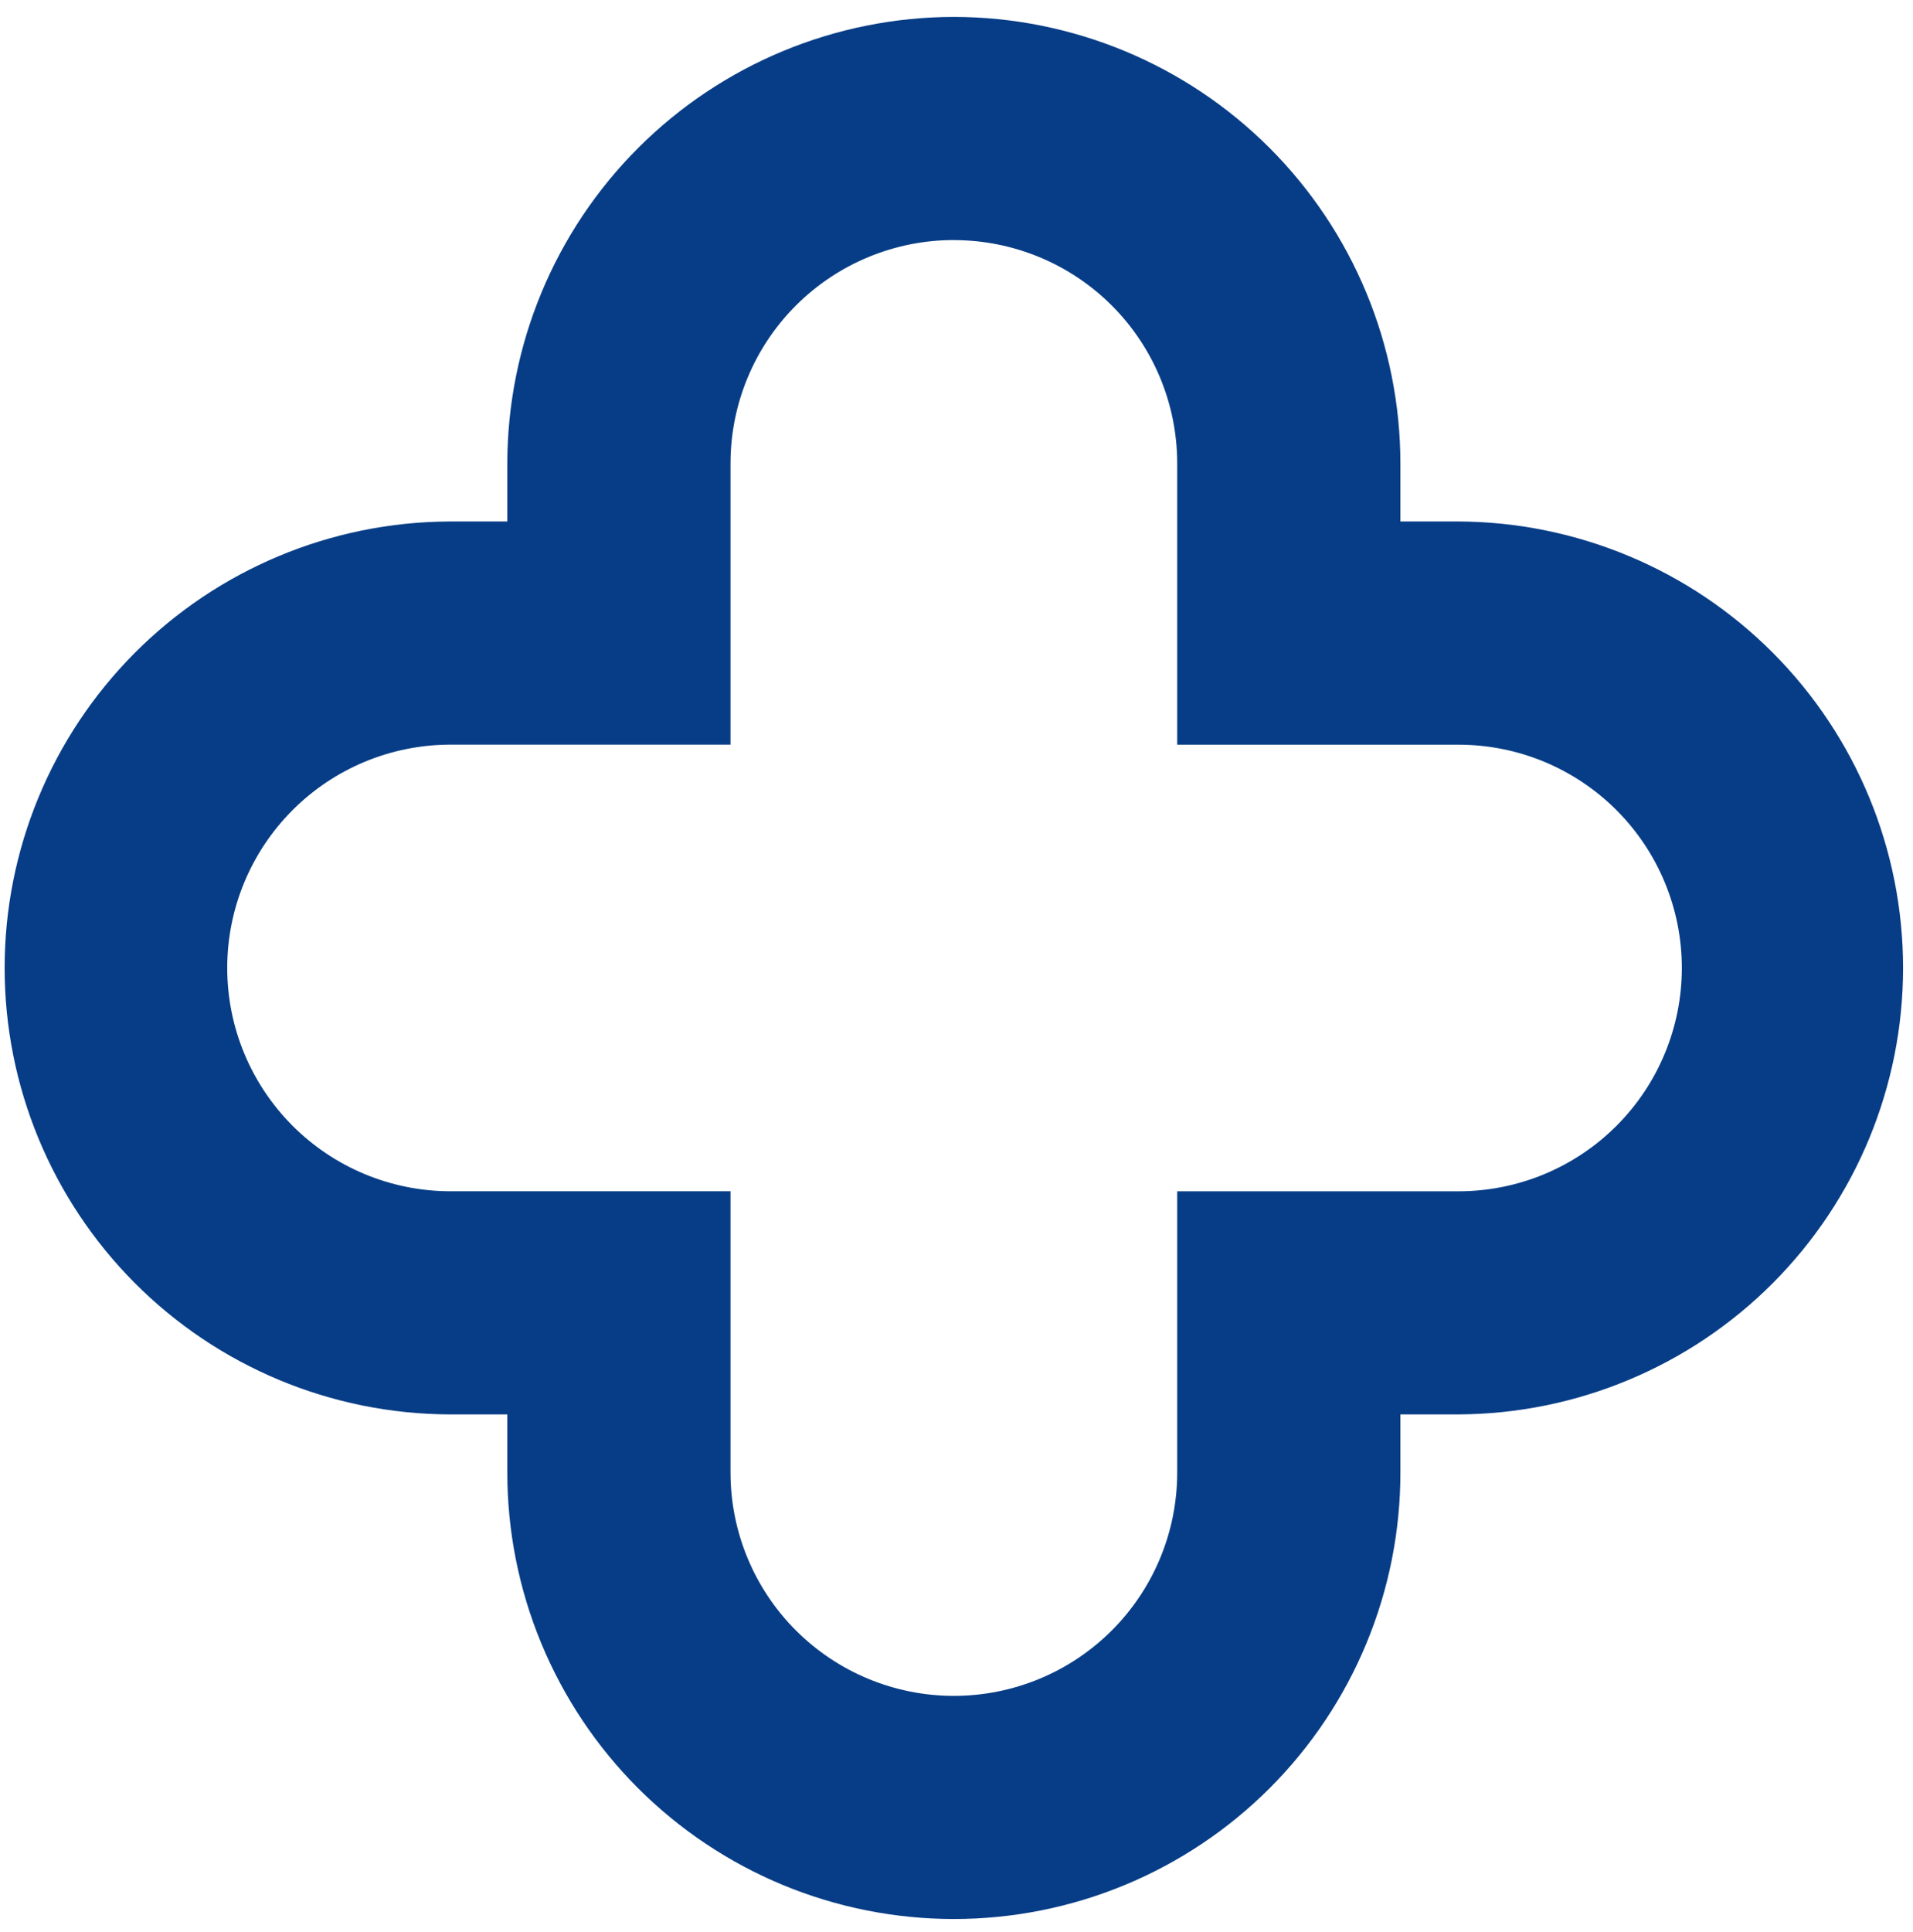 <svg width="105" height="106" viewBox="0 0 105 106" fill="none" xmlns="http://www.w3.org/2000/svg">
<path fill-rule="evenodd" clip-rule="evenodd" d="M52.357 13.175C55.608 13.175 58.726 14.467 61.024 16.764C63.322 19.062 64.614 22.178 64.614 25.427V40.861H80.056C83.307 40.861 86.424 42.152 88.722 44.45C91.021 46.748 92.312 49.864 92.312 53.113C92.312 56.362 91.021 59.479 88.722 61.776C86.424 64.074 83.307 65.365 80.056 65.366H64.614V80.799C64.614 84.048 63.323 87.165 61.024 89.462C58.726 91.76 55.608 93.051 52.357 93.052C50.747 93.052 49.153 92.735 47.666 92.12C46.178 91.504 44.826 90.601 43.688 89.464C42.549 88.326 41.646 86.975 41.03 85.488C40.414 84.002 40.096 82.408 40.096 80.799V65.364H24.654C21.416 65.344 18.318 64.044 16.036 61.748C13.753 59.452 12.472 56.347 12.472 53.111C12.472 49.875 13.753 46.77 16.036 44.474C18.318 42.178 21.416 40.879 24.654 40.858H40.096V25.425C40.097 22.175 41.389 19.058 43.688 16.761C45.987 14.463 49.106 13.172 52.357 13.172M52.357 0.928C45.859 0.936 39.63 3.519 35.034 8.112C30.439 12.704 27.854 18.93 27.845 25.425V28.614H24.654C18.173 28.643 11.967 31.237 7.394 35.828C2.822 40.419 0.254 46.633 0.254 53.111C0.254 59.589 2.822 65.804 7.394 70.395C11.967 74.986 18.173 77.579 24.654 77.608H27.845V80.797C27.845 84.014 28.479 87.2 29.711 90.172C30.942 93.144 32.748 95.845 35.024 98.12C37.3 100.395 40.002 102.199 42.975 103.431C45.949 104.662 49.136 105.295 52.355 105.295C55.574 105.295 58.761 104.662 61.734 103.431C64.708 102.199 67.41 100.395 69.686 98.12C71.962 95.845 73.767 93.144 74.999 90.172C76.231 87.2 76.865 84.014 76.865 80.797V77.608H80.056C86.537 77.579 92.743 74.985 97.316 70.394C101.888 65.803 104.455 59.589 104.455 53.111C104.455 46.632 101.888 40.418 97.316 35.827C92.743 31.236 86.537 28.642 80.056 28.613H76.865V25.425C76.857 18.931 74.272 12.705 69.678 8.112C65.084 3.52 58.855 0.936 52.357 0.928Z" fill="#073D86"/>
</svg>
